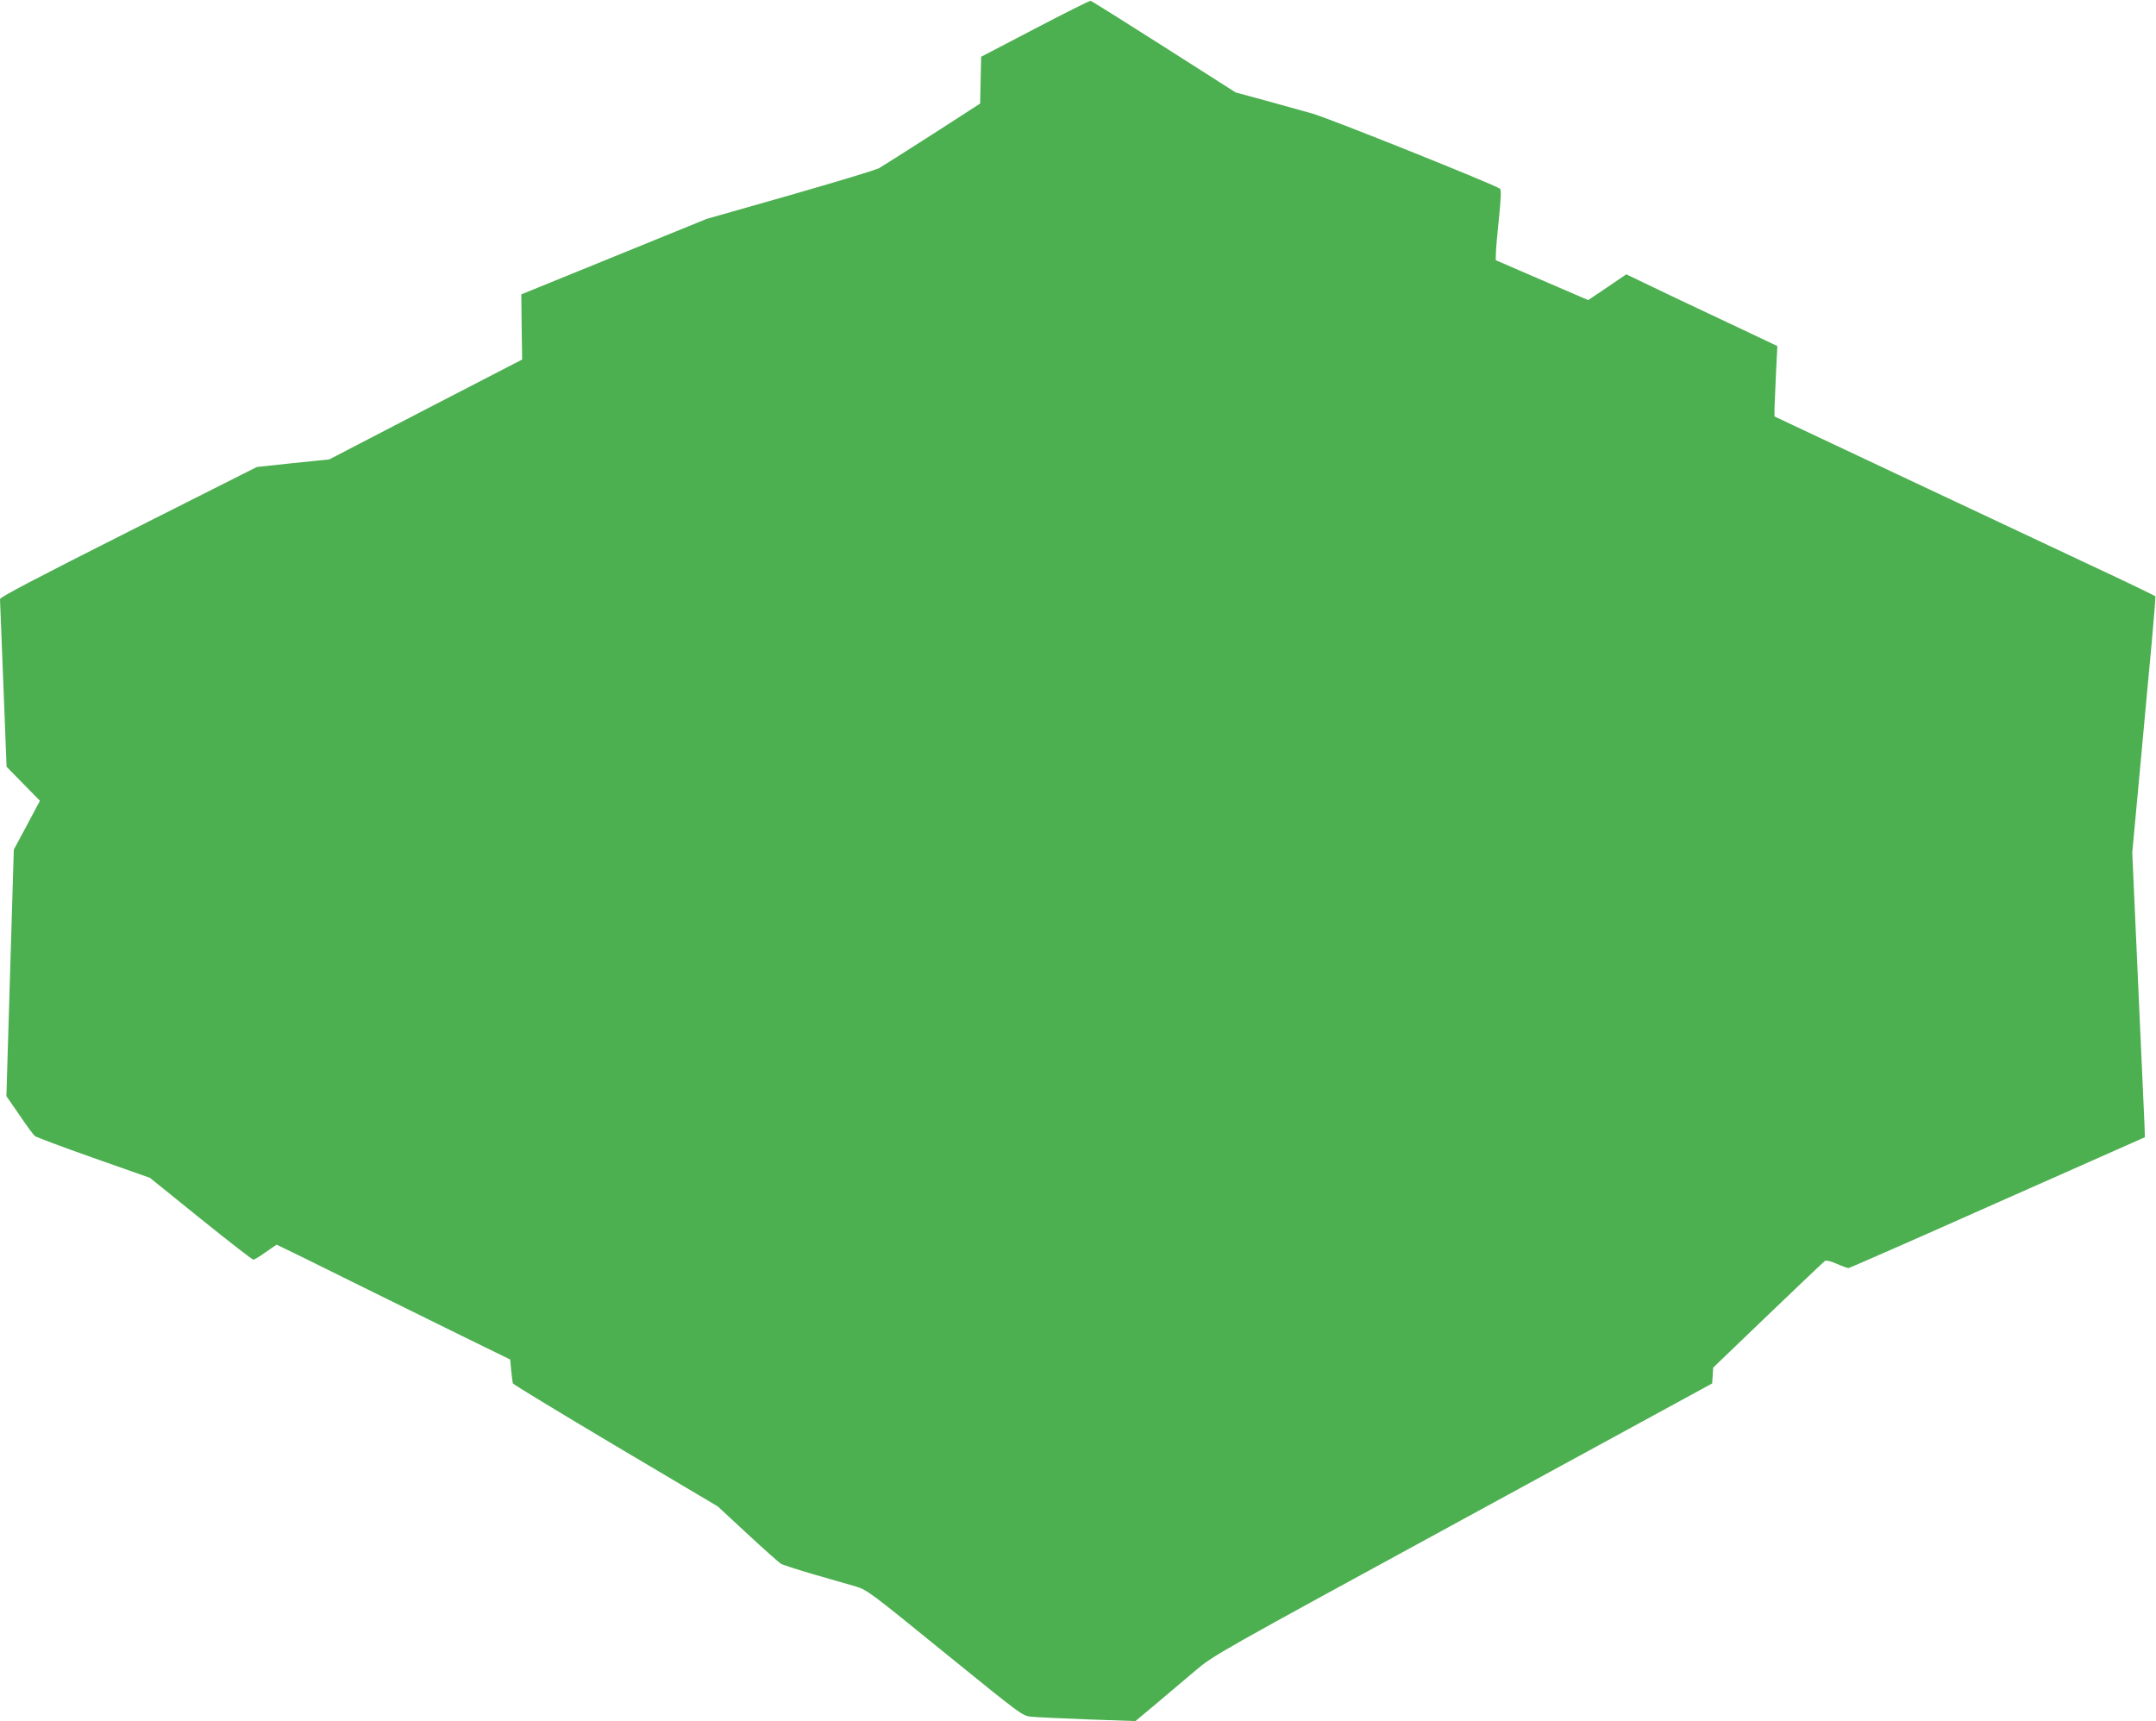 <?xml version="1.0" standalone="no"?>
<!DOCTYPE svg PUBLIC "-//W3C//DTD SVG 20010904//EN"
 "http://www.w3.org/TR/2001/REC-SVG-20010904/DTD/svg10.dtd">
<svg version="1.0" xmlns="http://www.w3.org/2000/svg"
 width="1280pt" height="1022pt" viewBox="0 0 1280 1022"
 preserveAspectRatio="xMidYMid meet">
<g transform="translate(0,1022) scale(0.1,-0.1)"
fill="#4caf50" stroke="none">
<path d="M6145 10050 l-320 -167 -3 -139 -3 -139 -282 -182 c-155 -99 -298
-190 -317 -201 -19 -11 -258 -83 -530 -161 l-495 -141 -550 -224 -550 -224 2
-193 3 -194 -573 -296 -572 -297 -215 -22 -215 -23 -762 -384 c-555 -280 -763
-389 -763 -401 0 -10 9 -237 20 -506 l19 -489 99 -101 99 -101 -77 -145 -78
-145 -22 -732 -22 -732 78 -113 c42 -62 83 -118 91 -124 7 -6 164 -65 348
-130 l335 -118 301 -243 c166 -134 307 -243 313 -243 6 0 40 20 74 45 l64 44
46 -22 c26 -12 211 -103 412 -203 201 -99 492 -243 647 -319 l282 -138 6 -66
c4 -36 8 -70 10 -76 1 -5 276 -172 609 -370 l607 -360 177 -164 c97 -90 186
-169 197 -176 11 -7 101 -36 200 -65 99 -28 210 -60 247 -71 64 -19 90 -38
527 -394 455 -369 461 -374 513 -379 29 -3 180 -10 336 -16 l283 -10 122 102
c67 57 172 145 232 196 109 93 119 98 1590 900 l1480 807 3 47 3 47 326 313
c179 172 331 316 338 321 8 4 38 -3 71 -18 31 -14 62 -25 68 -25 6 0 405 175
885 389 l875 388 -2 64 c-2 35 -18 416 -38 846 l-35 781 46 494 c25 271 56
612 70 757 13 145 23 267 21 270 -3 4 -177 88 -387 186 -211 99 -719 338
-1129 531 l-745 351 0 49 c1 27 5 121 9 209 l8 160 -158 75 c-88 41 -289 136
-449 212 l-290 139 -113 -77 -113 -76 -274 118 -275 119 1 40 c0 22 8 116 18
208 12 116 14 170 7 176 -33 25 -1018 420 -1116 447 -63 17 -191 53 -284 79
l-170 46 -425 271 c-234 149 -430 272 -436 273 -5 2 -154 -73 -330 -165z"/>
</g>
</svg>

